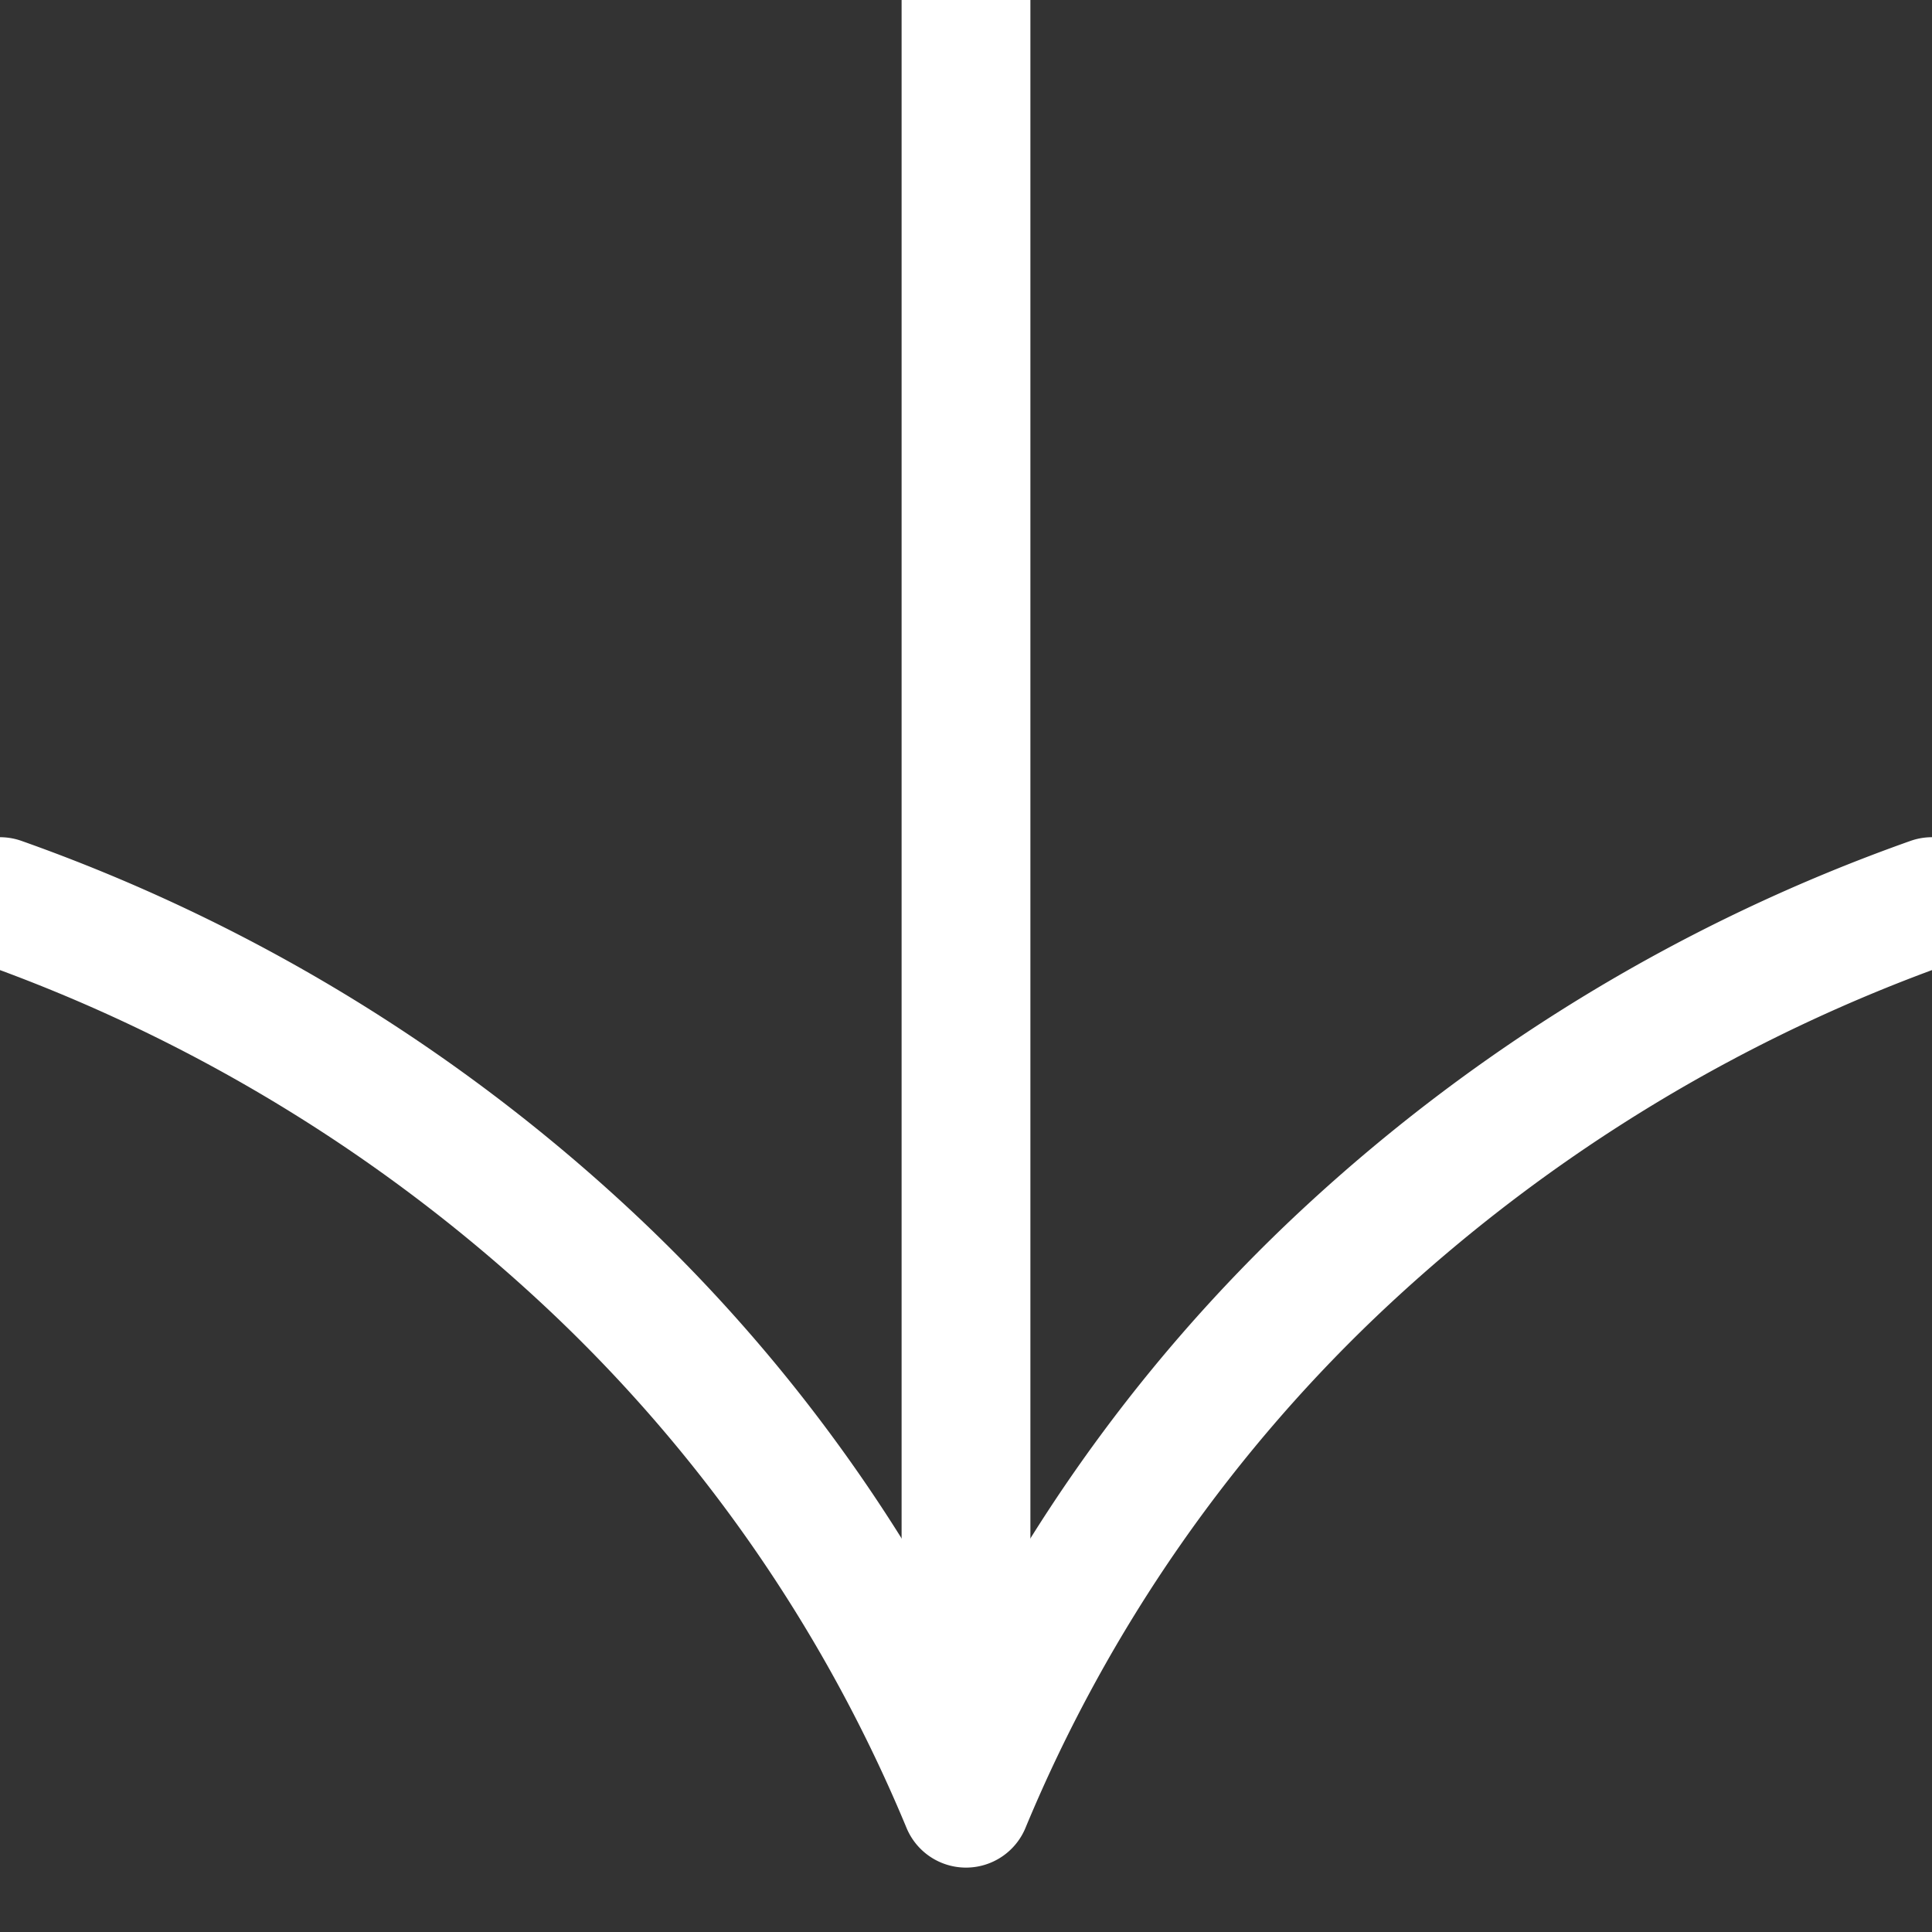 <svg viewBox="0 0 15 15" xmlns="http://www.w3.org/2000/svg" style="fill-rule:evenodd;clip-rule:evenodd;stroke-linecap:round;stroke-linejoin:round;stroke-miterlimit:1.5">
  <rect x="0" y="0" width="15" height="15" fill="#333333" stroke="none"/>
  <path d="M7.5 0v13" style="fill:none;stroke:#fff;stroke-width:1px"/>
  <path d="M15 7a13.097 13.097 0 0 0-4.543 2.75A12.162 12.162 0 0 0 7.5 14a12.162 12.162 0 0 0-2.957-4.25A13.097 13.097 0 0 0 0 7" style="fill:none;fill-rule:nonzero;stroke:#fff;stroke-width:1px;stroke-linecap:butt;stroke-linejoin:miter;stroke-miterlimit:10"/>
</svg>
